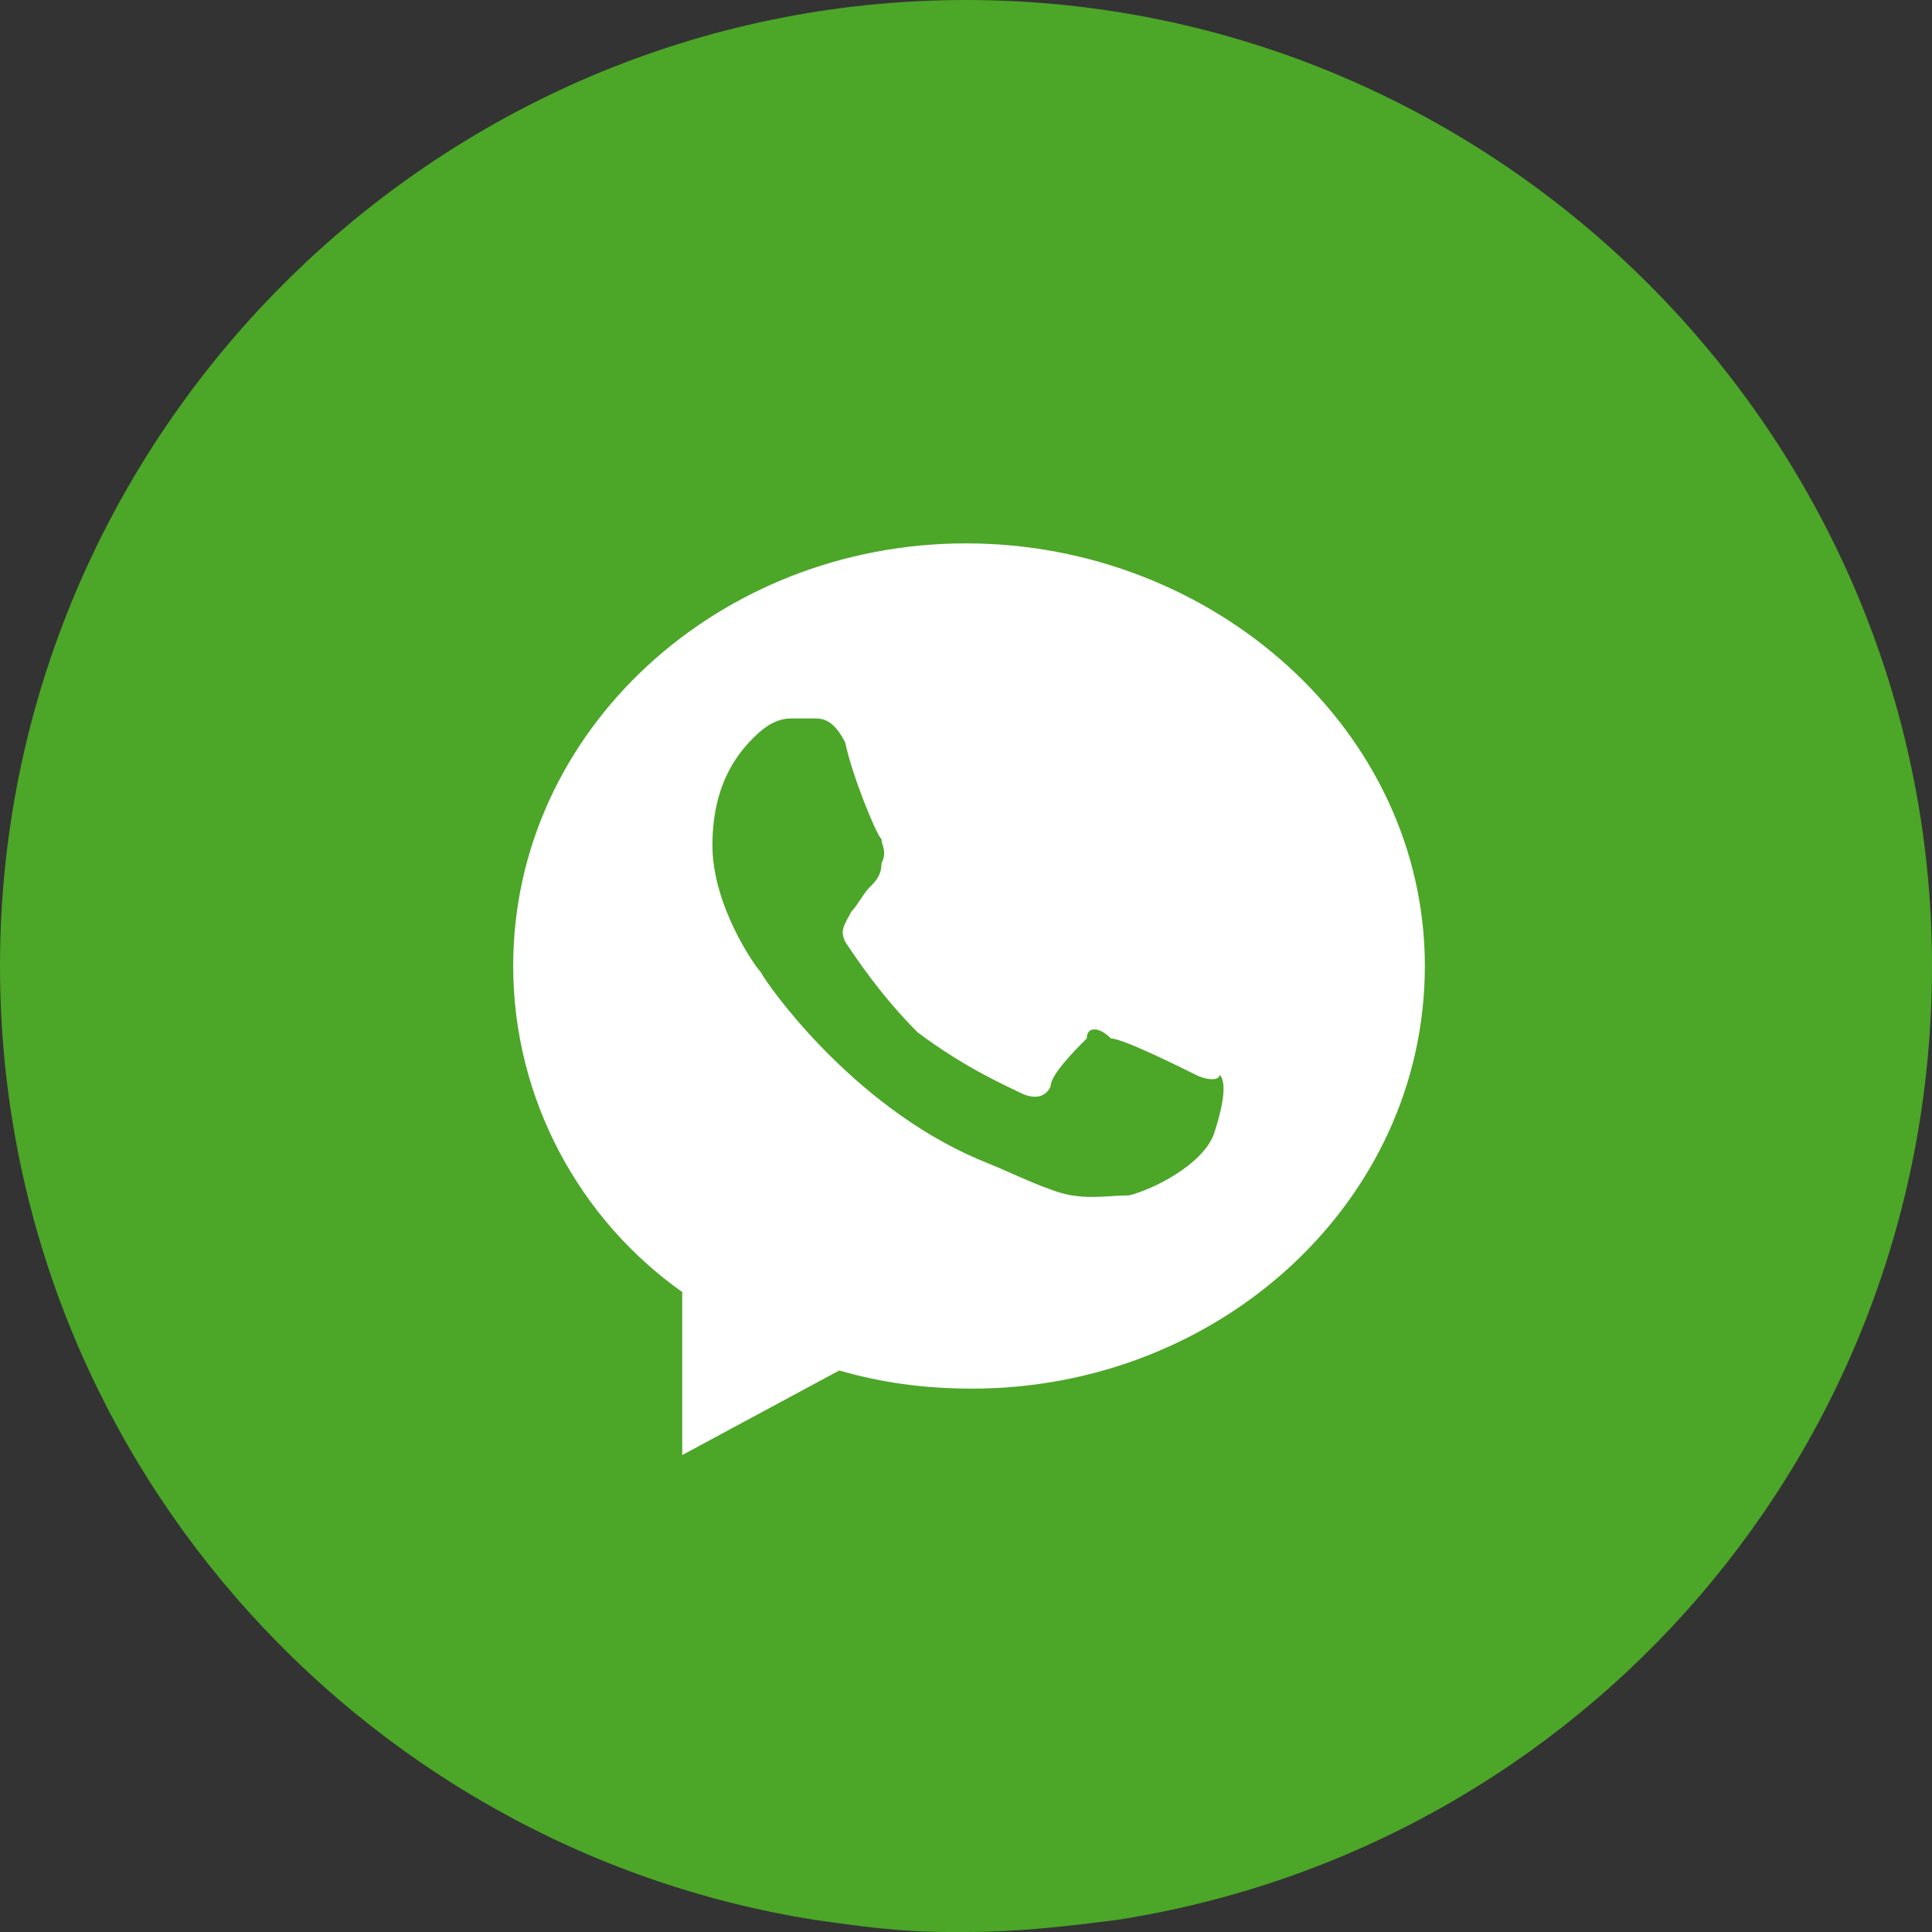 <?xml version="1.0" encoding="utf-8"?>
<!-- Generator: Adobe Illustrator 25.2.1, SVG Export Plug-In . SVG Version: 6.00 Build 0)  -->
<svg version="1.1" id="Layer_1" xmlns="http://www.w3.org/2000/svg" xmlns:xlink="http://www.w3.org/1999/xlink" x="0px" y="0px"
	 viewBox="0 0 32 32" style="enable-background:new 0 0 32 32;" xml:space="preserve">
<rect x="0" y="0" width="32" height="32" fill="#333333" stroke="none"/>
<style type="text/css">
	.st0{fill-rule:evenodd;clip-rule:evenodd;fill:#4CA628;}
	.st1{fill:#FFFFFF;}
	.st2{fill:#4CA628;}
</style>
<path class="st0" d="M16,0C7.2,0,0,7.2,0,16c0,8,5.9,14.6,13.5,15.8c0.7,0.1,1.4,0.2,2.2,0.2h0.1c0.1,0,0.1,0,0.2,0
	c0.9,0,1.7-0.1,2.5-0.2C26.2,30.6,32,24,32,16C32,7.2,24.8,0,16,0z"/>
<path class="st1" d="M16,9c-4.1,0-7.5,3.1-7.5,7c0,2.2,1.1,4.2,2.8,5.4v2.7l2.6-1.4c0.7,0.2,1.4,0.3,2.2,0.3c4.1,0,7.5-3.1,7.5-7
	S20.1,9,16,9z"/>
<path class="st2" d="M19.8,17.8c-0.2-0.1-1.2-0.6-1.4-0.6C18.2,17,18,17,18,17.2c-0.2,0.2-0.6,0.6-0.6,0.8c-0.1,0.2-0.3,0.2-0.5,0.1
	c-0.2-0.1-0.9-0.4-1.7-1c-0.6-0.6-1-1.2-1.2-1.5c-0.1-0.2,0-0.3,0.1-0.5c0.1-0.1,0.2-0.3,0.3-0.4c0.1-0.1,0.2-0.2,0.2-0.4
	c0.1-0.2,0-0.3,0-0.4c-0.1-0.1-0.5-1.1-0.6-1.6c-0.2-0.4-0.4-0.4-0.5-0.4c-0.1,0-0.3,0-0.4,0c-0.2,0-0.4,0.1-0.6,0.3
	c-0.2,0.2-0.7,0.7-0.7,1.8c0,1,0.7,2,0.8,2.1c0.1,0.2,1.5,2.2,3.6,3.1c0.5,0.2,0.9,0.4,1.2,0.5c0.5,0.2,0.9,0.1,1.3,0.1
	c0.4-0.1,1.2-0.5,1.4-1c0.2-0.6,0.2-0.9,0.1-1C20.2,17.9,20,17.9,19.8,17.8z"/>
</svg>
